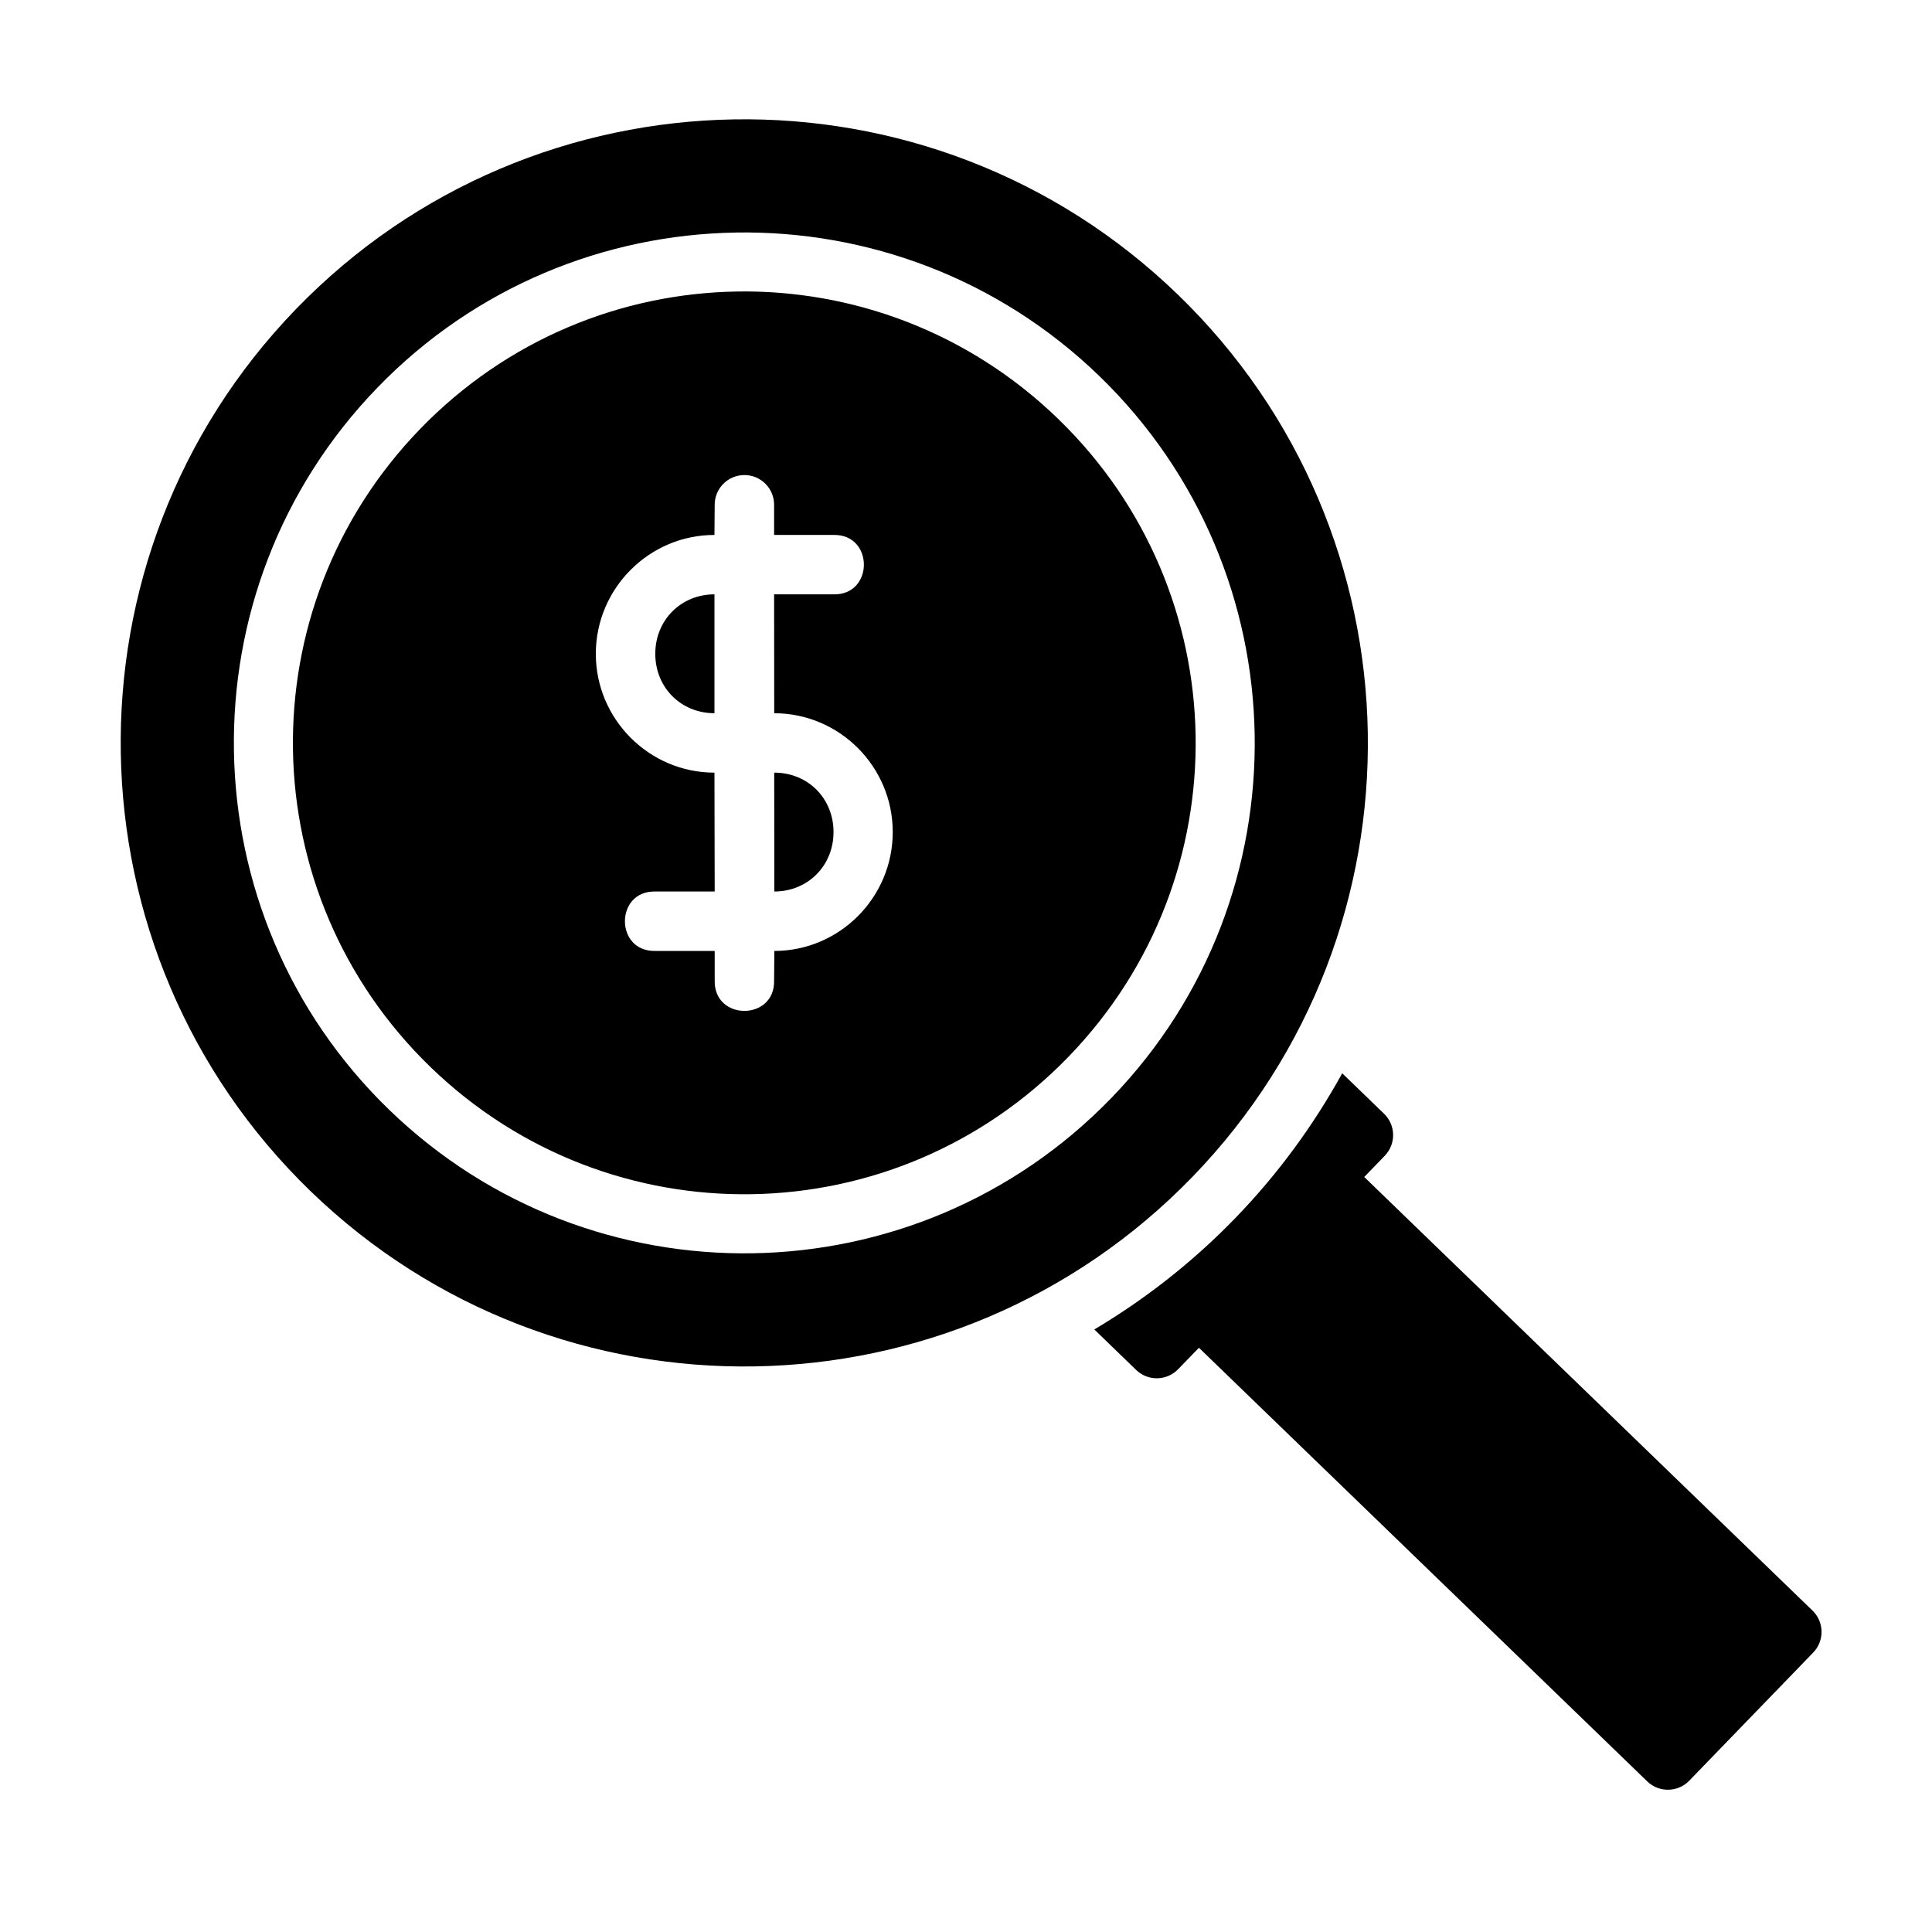 <?xml version="1.0" encoding="UTF-8"?>
<!-- Uploaded to: ICON Repo, www.svgrepo.com, Generator: ICON Repo Mixer Tools -->
<svg fill="#000000" width="800px" height="800px" version="1.1" viewBox="144 144 512 512" xmlns="http://www.w3.org/2000/svg">
 <path d="m338.49 175.64c-42.312 0.695-84.363 17.512-116.07 50.293-63.41 65.559-61.652 170.35 3.906 233.76 65.559 63.41 170.35 61.668 233.76-3.891s61.621-170.32-3.938-233.73c-32.777-31.703-75.352-47.129-117.66-46.434zm0.492 29.98c34.641-0.566 69.496 12.059 96.324 38.008 53.652 51.895 55.125 137.67 3.231 191.33-51.895 53.652-137.7 55.078-191.36 3.184-53.652-51.895-55.094-137.72-3.199-191.37 25.945-26.828 60.363-40.578 95.004-41.145zm0.262 15.637c-30.578 0.5-60.957 12.699-83.949 36.469-45.98 47.539-44.707 123.12 2.828 169.09 47.539 45.98 123.12 44.723 169.09-2.816 45.977-47.539 44.676-123.09-2.859-169.06-23.77-22.988-54.539-34.188-85.117-33.688zm9.902 182.59c0.242 10.734-15.984 10.734-15.742 0v-7.84h-15.746c-10.73 0.238-10.73-15.98 0-15.746h15.742l-0.062-31.504c-17.301 0-31.441-14.164-31.441-31.488 0-17.324 14.141-31.504 31.441-31.504l0.062-7.84c-0.086-4.356 3.379-7.949 7.734-8.027 4.461-0.09 8.098 3.562 8.012 8.027v7.84h15.742c10.73-0.238 10.73 15.98 0 15.746h-15.742l0.031 31.504c17.312 0 31.41 14.164 31.41 31.488s-14.078 31.504-31.379 31.504zm-15.805-102.34c-8.852 0-15.684 6.805-15.684 15.758s6.832 15.746 15.684 15.746zm31.551 62.992c0-8.953-6.812-15.746-15.715-15.746l0.031 31.504c8.852 0 15.684-6.805 15.684-15.758zm134.81 63.93c-7.535 13.664-16.926 26.582-28.273 38.312-11.367 11.754-23.988 21.586-37.422 29.582l11.086 10.73c3.141 3.031 8.148 2.926 11.164-0.238l5.473-5.644 118.82 114.93c3.121 3.004 8.082 2.918 11.102-0.18l32.84-33.949c3.043-3.117 2.973-8.113-0.156-11.148l-118.8-114.91 5.457-5.641c3.019-3.141 2.918-8.137-0.23-11.148z"/>
</svg>